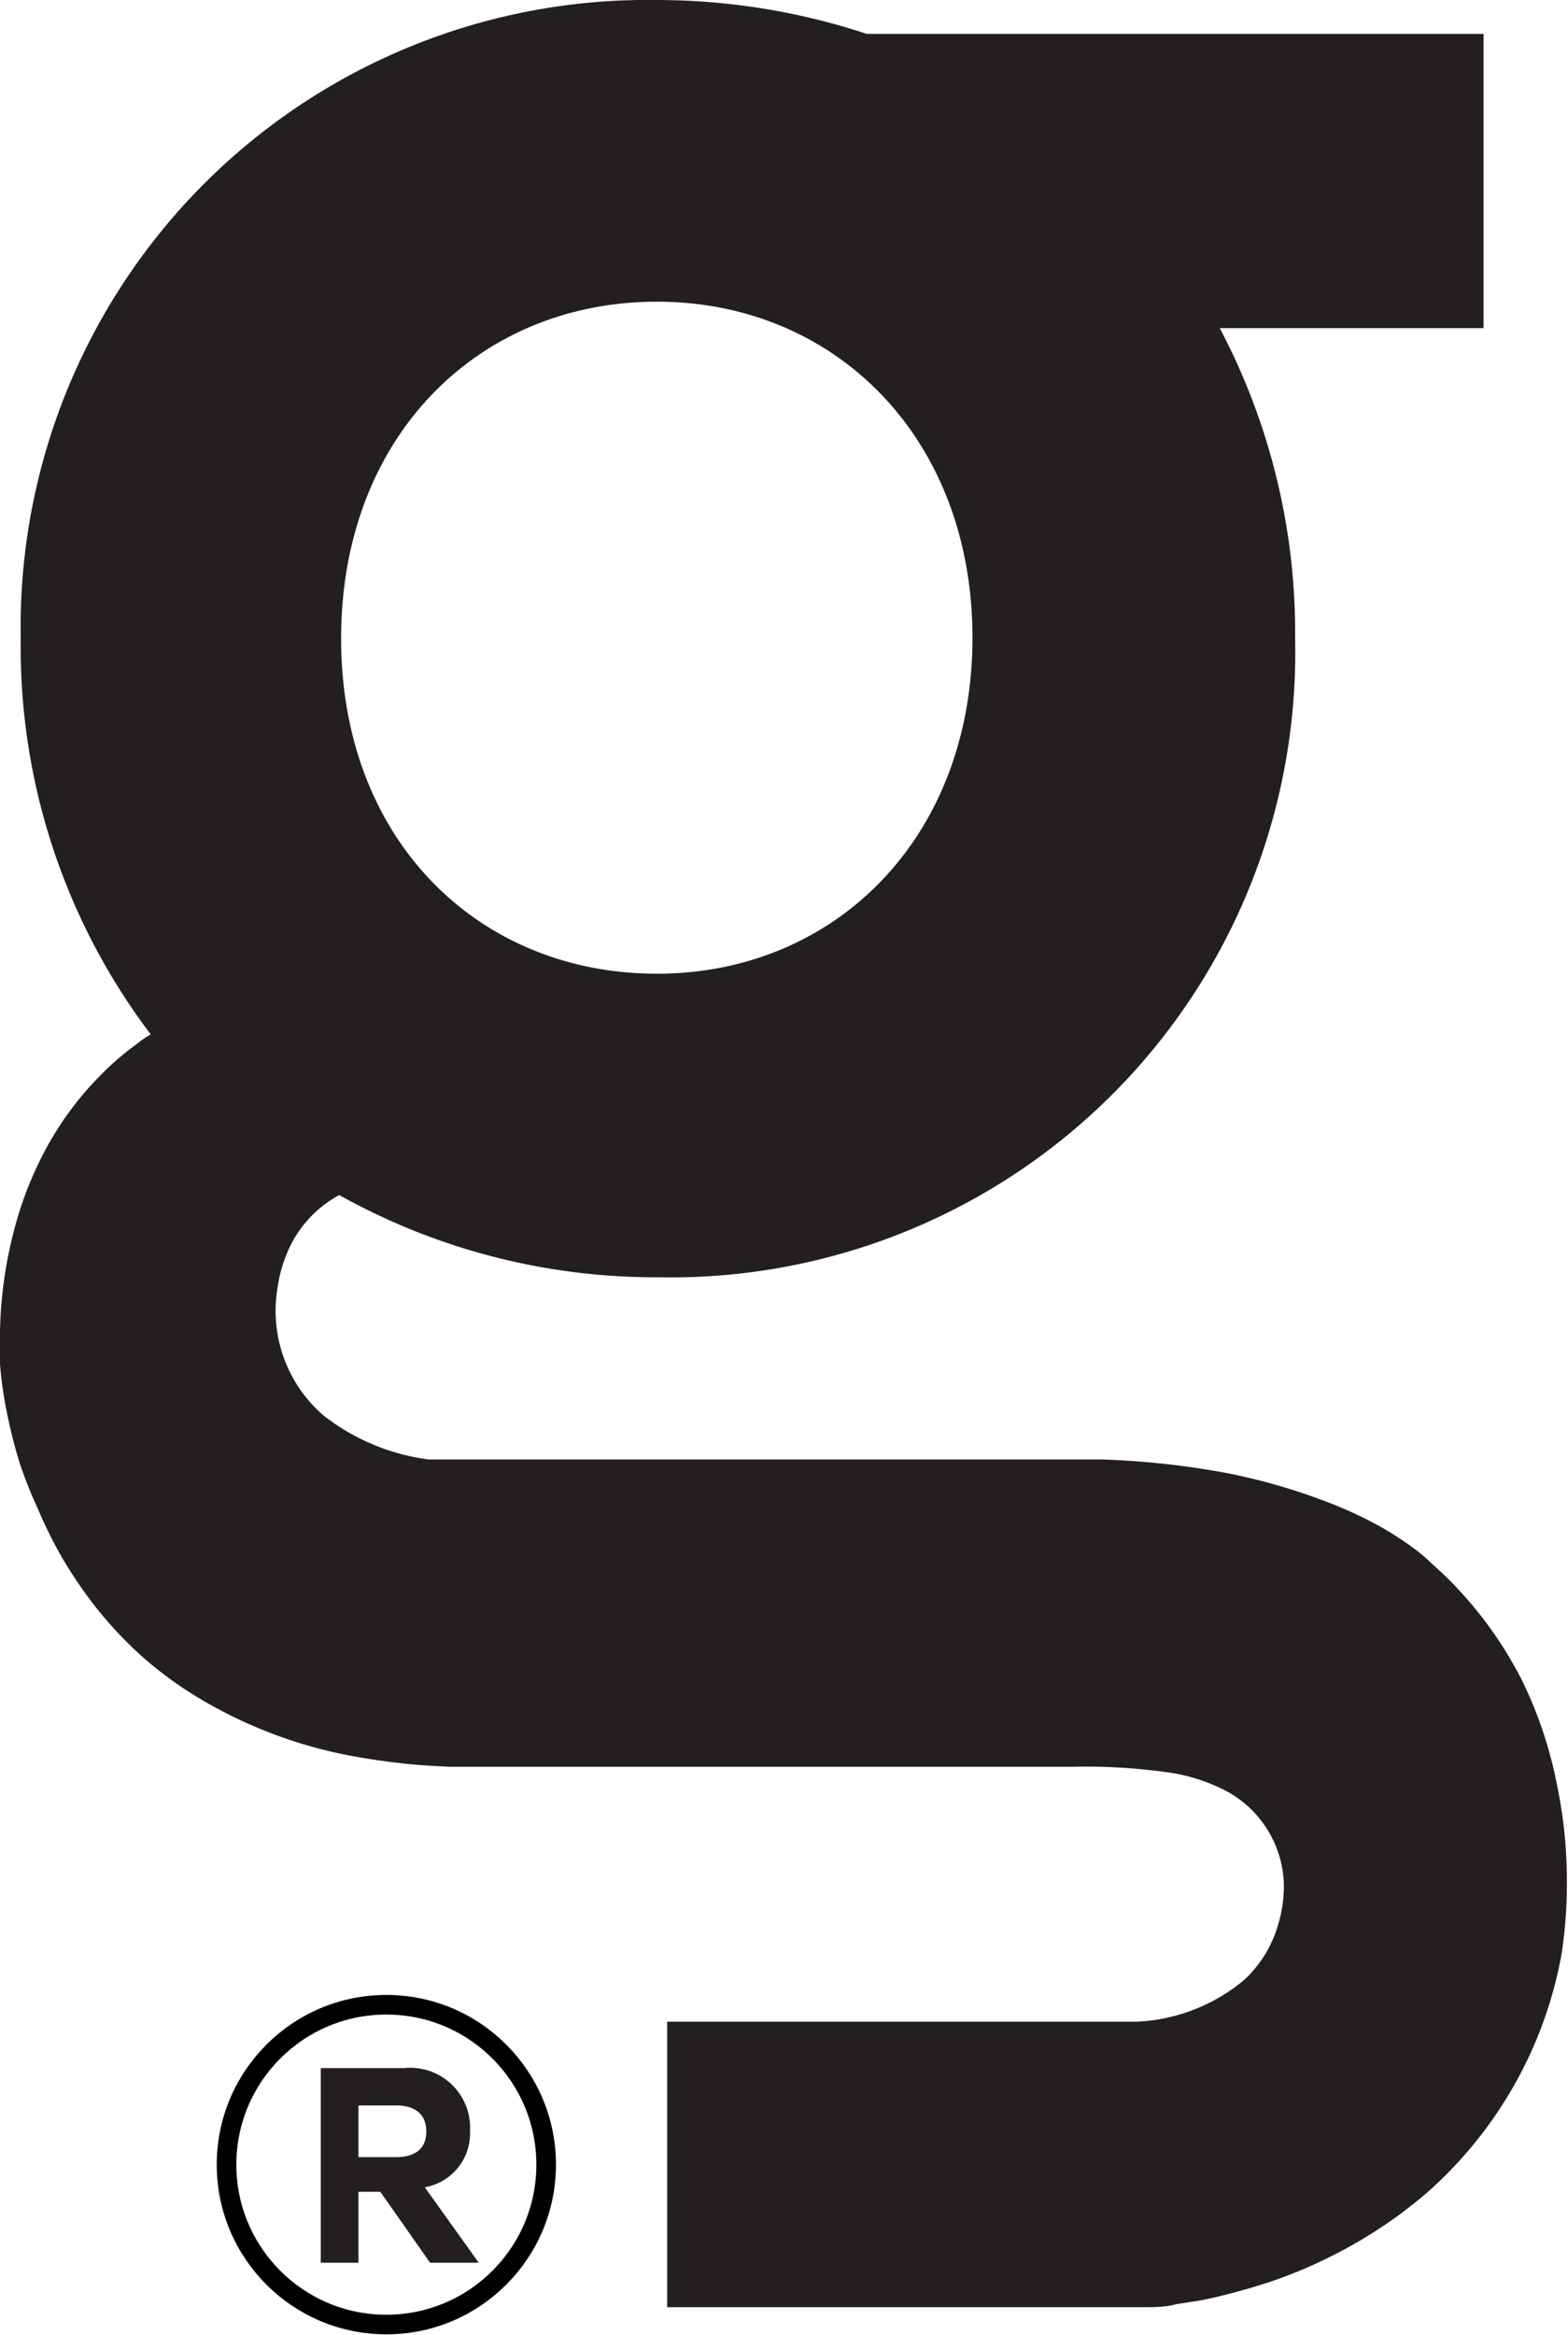 <svg xmlns="http://www.w3.org/2000/svg" viewBox="0 0 41.6 61.91"><defs><style>.cls-1{fill:#231f20;}.cls-2{fill:none;stroke:#000;stroke-width:0.52px;}</style></defs><g id="Design"><path class="cls-1" d="M40.36,44.52a10.53,10.53,0,0,0-2.08-2.79l-.35-.32c-.09-.09-.2-.18-.31-.27a8.69,8.69,0,0,0-.95-.63A11,11,0,0,0,35,39.75a16,16,0,0,0-2.46-.69,22,22,0,0,0-3.33-.36l-.9,0H11.9l-.22,0-.31,0a5.72,5.72,0,0,1-2.78-1.16,3.66,3.66,0,0,1-1.23-3.37,3.78,3.78,0,0,1,.28-1A3.08,3.08,0,0,1,9,31.69a17.24,17.24,0,0,0,8.47,2.18A16.57,16.57,0,0,0,34.36,16.93a17.28,17.28,0,0,0-2-8.23h7V.9H23a17.81,17.81,0,0,0-5.6-.9A16.63,16.63,0,0,0,.55,16.93,17,17,0,0,0,4,27.43a2.5,2.5,0,0,0-.38.26,7.51,7.51,0,0,0-1,.87,8.57,8.57,0,0,0-1.2,1.55,9.49,9.49,0,0,0-1,2.34A11.39,11.39,0,0,0,0,35.73c0,.15,0,.3,0,.44a10.78,10.78,0,0,0,.23,1.51c.08.38.18.75.29,1.11A11.75,11.75,0,0,0,1,40a12.28,12.28,0,0,0,.65,1.31,11.81,11.81,0,0,0,.9,1.32,10.8,10.8,0,0,0,1.18,1.26A10.12,10.12,0,0,0,5.23,45a12.24,12.24,0,0,0,4.14,1.57c.44.08.87.14,1.31.19s.84.07,1.27.09H28.42A15.7,15.7,0,0,1,31,47a4.75,4.75,0,0,1,1.47.46,2.9,2.9,0,0,1,1.59,2.45A3.49,3.49,0,0,1,33.92,51,3.21,3.21,0,0,1,33,52.51a4.78,4.78,0,0,1-2.86,1.1c-.41,0-.83,0-1.24,0H17.7v7.57h9.48c.82,0,1.65,0,2.47,0l.69,0c.29,0,.58,0,.87-.08l.64-.1c.46-.09.91-.21,1.36-.34l.45-.14a12.78,12.78,0,0,0,3.53-1.84c.29-.22.58-.45.85-.7a11.08,11.08,0,0,0,2.39-3.17,11,11,0,0,0,1-3,12.19,12.19,0,0,0,.14-1.91,12.42,12.42,0,0,0-.25-2.51A11.15,11.15,0,0,0,40.36,44.52ZM17.43,8c4.72,0,8.37,3.6,8.37,8.91s-3.65,8.91-8.37,8.91S9.05,22.3,9.05,16.93,12.71,8,17.43,8Z"/><path class="cls-1" d="M10.09,58.12H9.51V60h-1V54.84h2.21a1.59,1.59,0,0,1,1.75,1.67A1.45,1.45,0,0,1,11.27,58L12.7,60H11.41Zm-.58-.92h1c.55,0,.8-.26.8-.68s-.26-.69-.8-.69h-1Z"/><circle class="cls-2" cx="10.25" cy="57.4" r="4.24"/></g></svg>